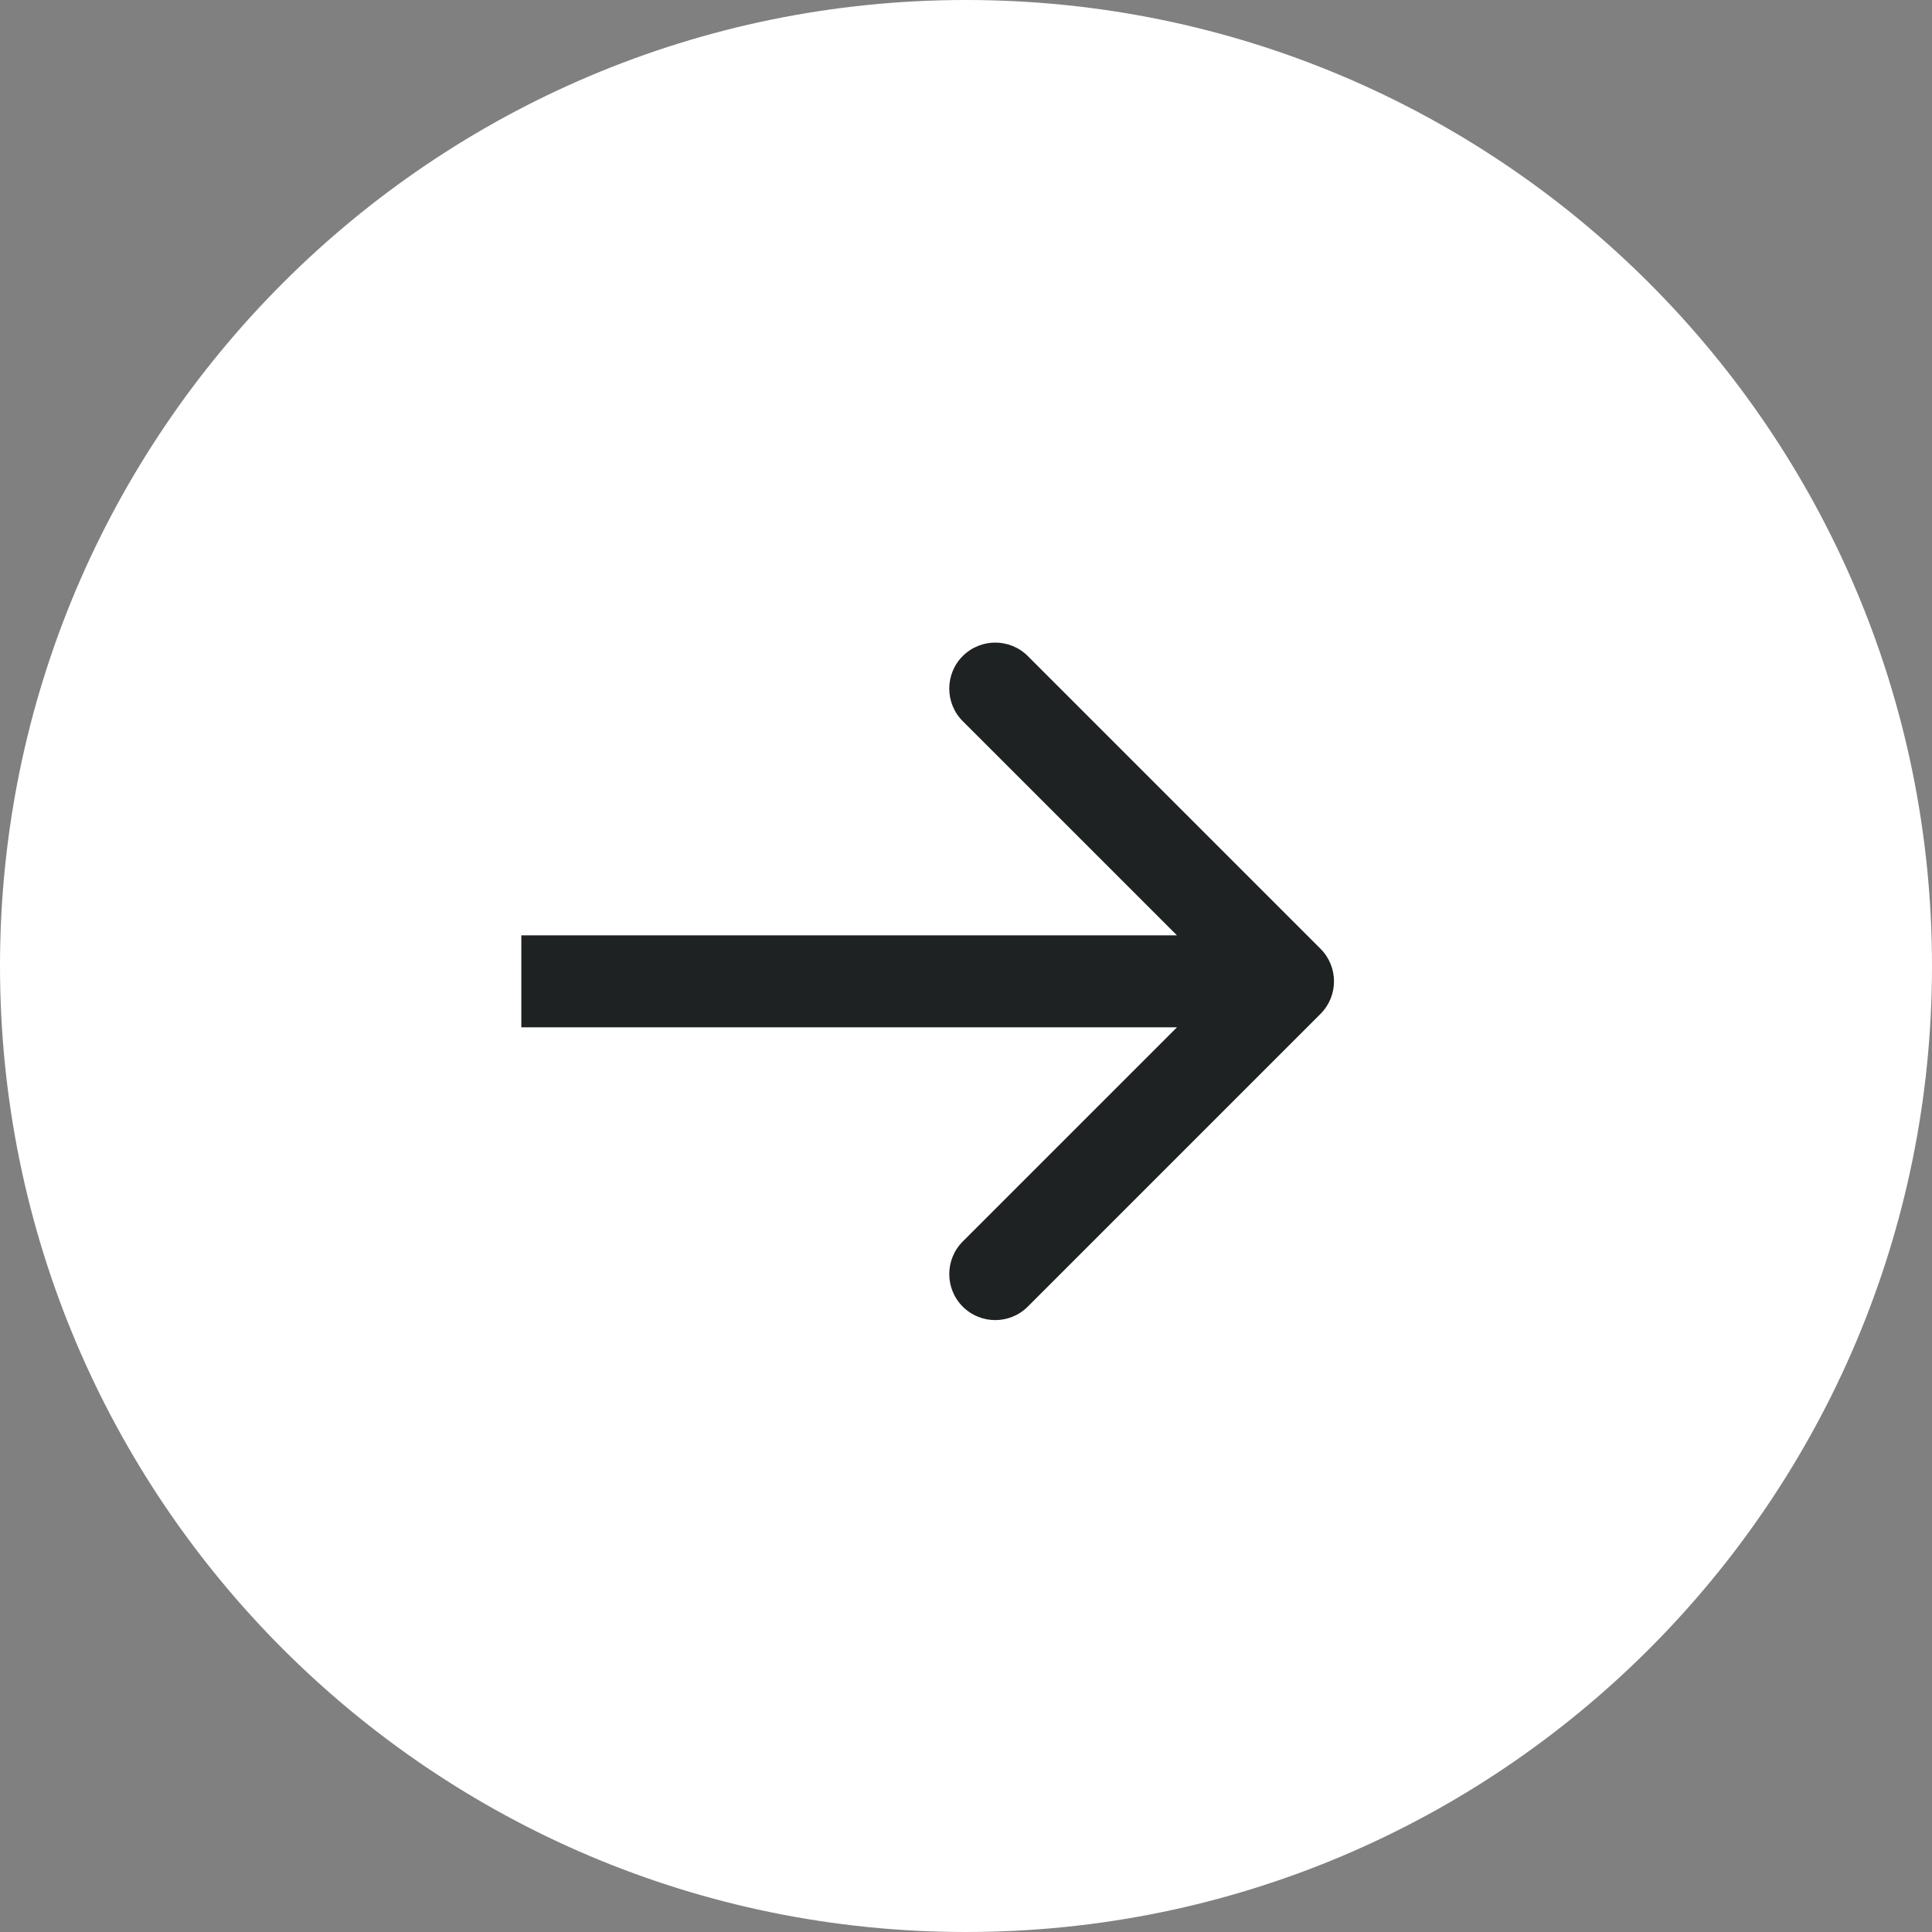 <?xml version="1.0" encoding="UTF-8"?> <svg xmlns="http://www.w3.org/2000/svg" width="63" height="63" viewBox="0 0 63 63" fill="none"><rect x="0" y="0" width="63" height="63" fill="#808080" stroke="none"/> <g clip-path="url(#clip0_31_3)"> <path d="M31.5 63C48.897 63 63 48.897 63 31.5C63 14.103 48.897 0 31.5 0C14.103 0 0 14.103 0 31.5C0 48.897 14.103 63 31.5 63Z" fill="white"></path> <path d="M43.061 33.061C43.646 32.475 43.646 31.525 43.061 30.939L33.515 21.393C32.929 20.808 31.979 20.808 31.393 21.393C30.808 21.979 30.808 22.929 31.393 23.515L39.879 32L31.393 40.485C30.808 41.071 30.808 42.021 31.393 42.607C31.979 43.193 32.929 43.193 33.515 42.607L43.061 33.061ZM17 33.5H42V30.5H17V33.5Z" fill="#1F2223"></path> </g> <defs> <clipPath id="clip0_31_3"> <rect width="63" height="63" fill="white"></rect> </clipPath> </defs> </svg> 